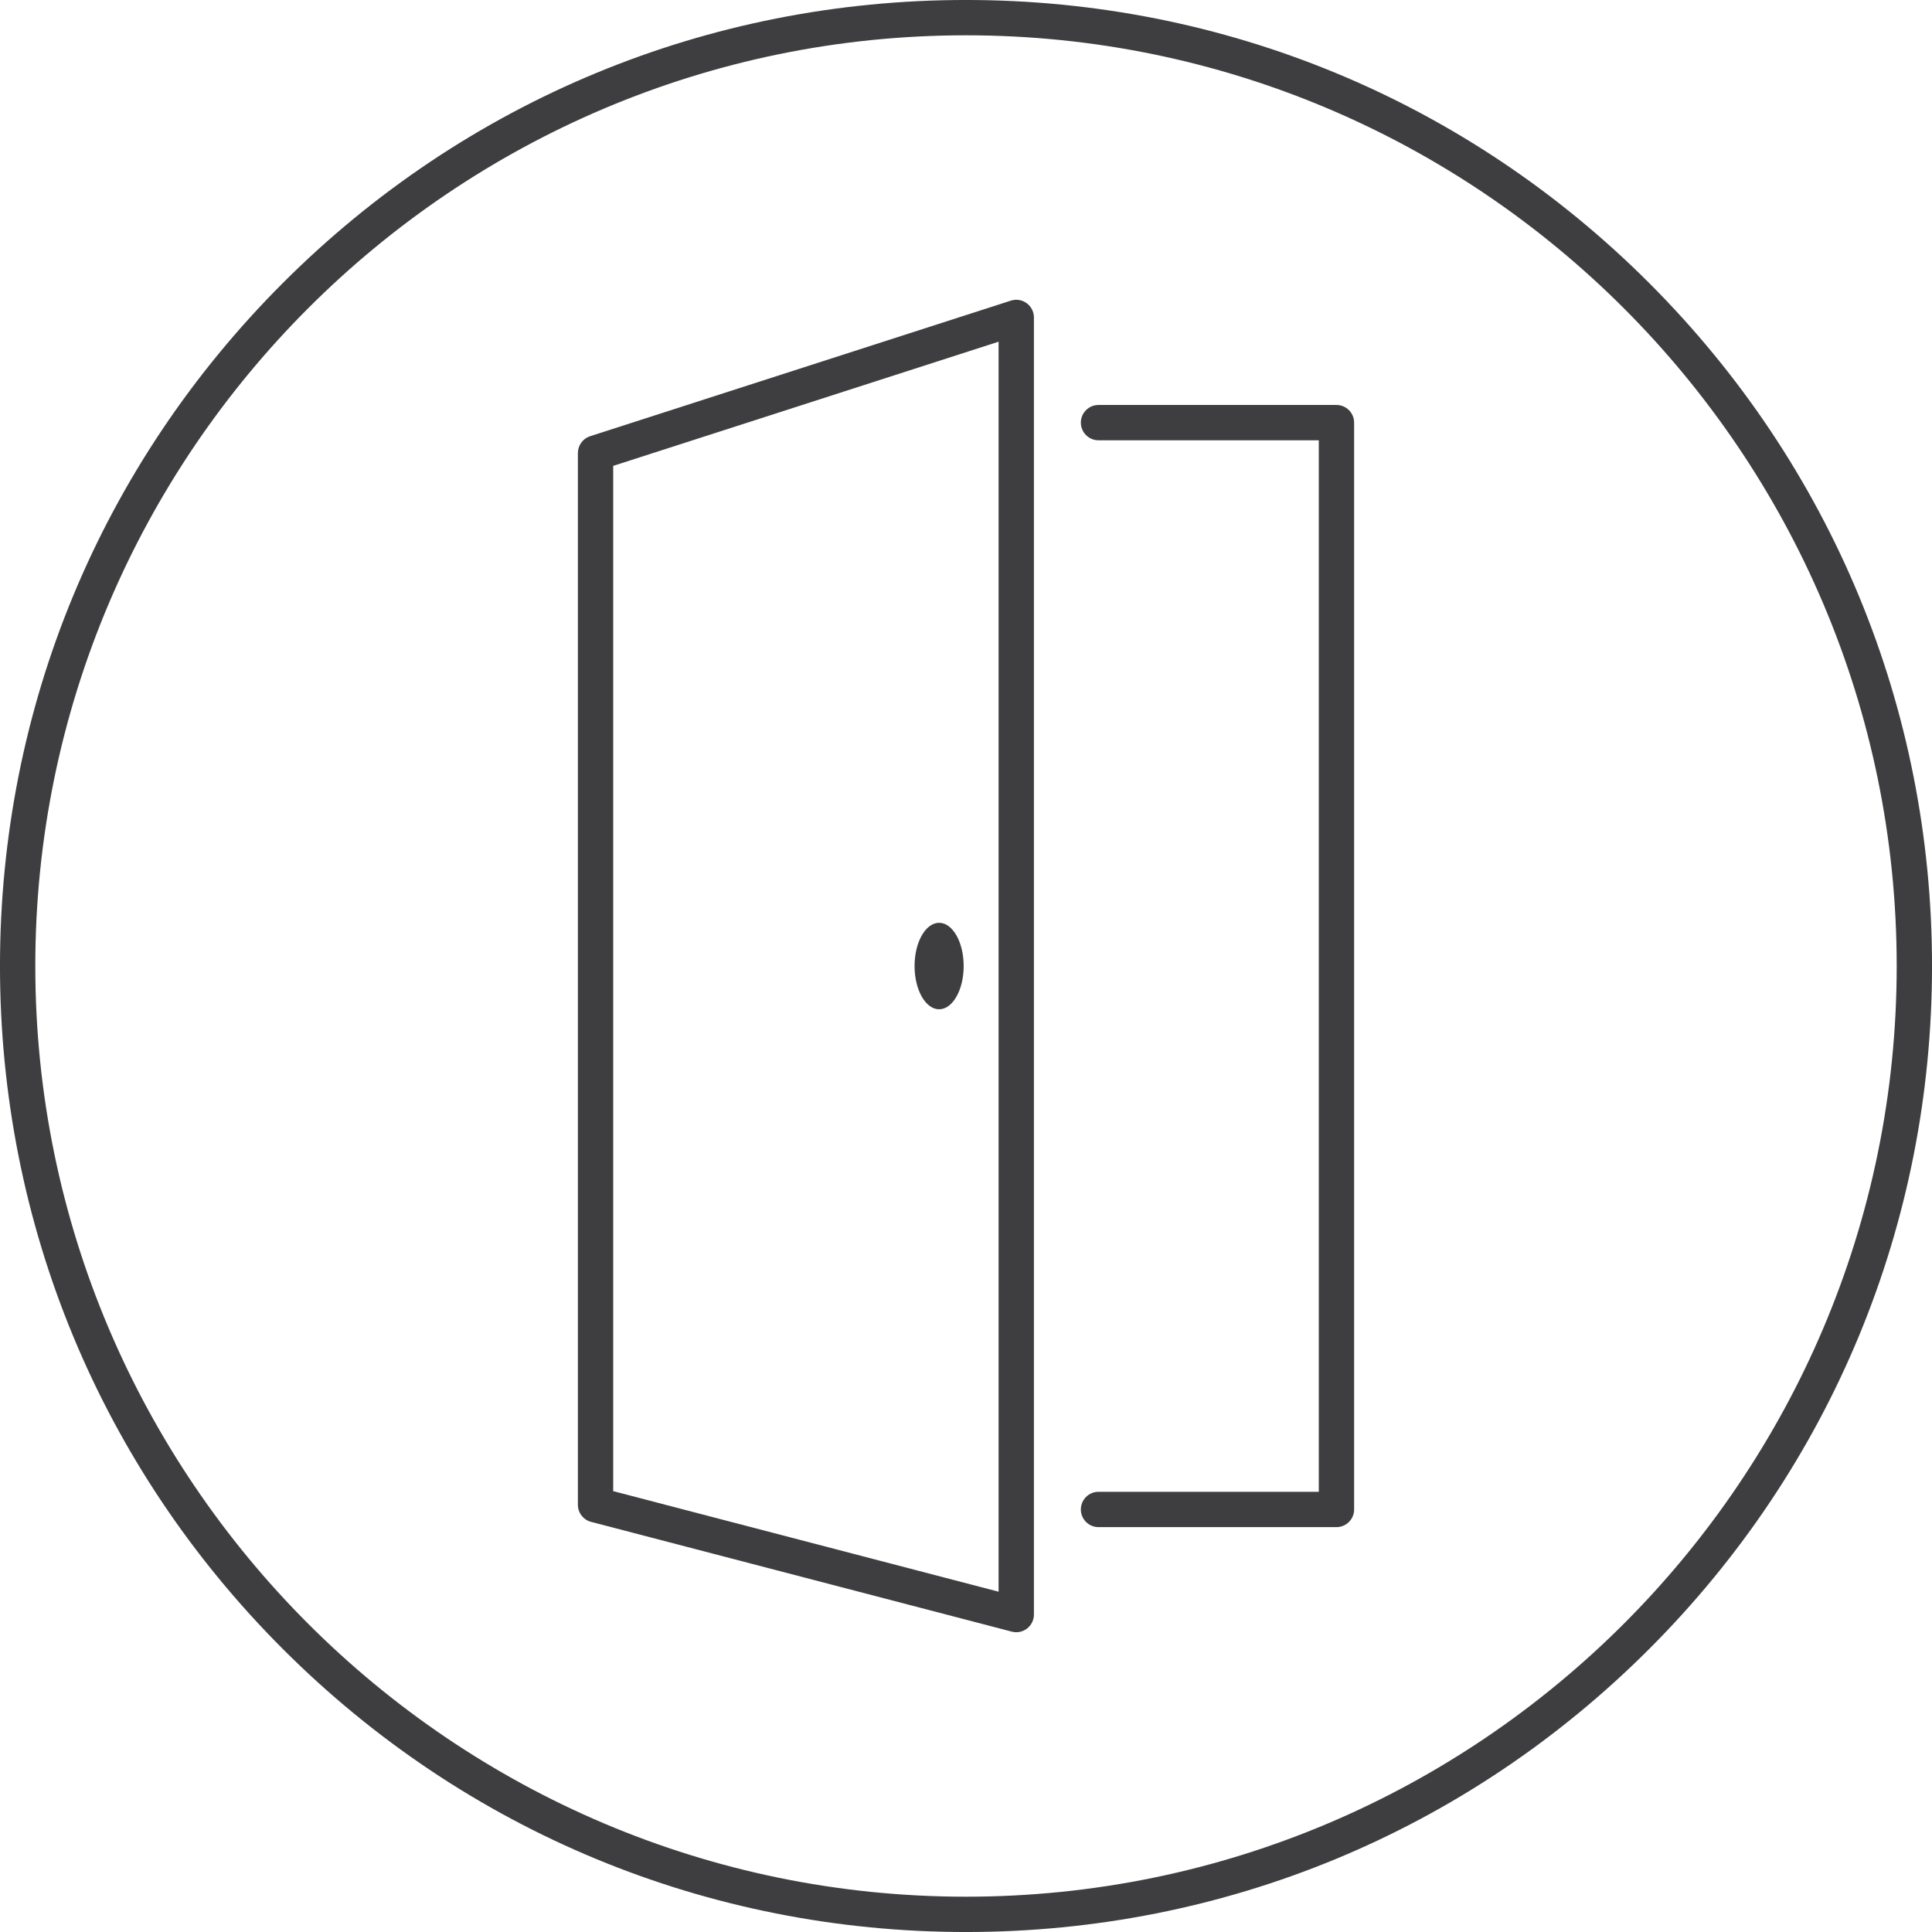 <svg version="1.1" id="Ebene_1" xmlns="http://www.w3.org/2000/svg" xmlns:xlink="http://www.w3.org/1999/xlink" x="0px" y="0px"
	 width="283.46px" height="283.46px" viewBox="0 0 283.46 283.46" enable-background="new 0 0 283.46 283.46" xml:space="preserve">
<g>
	<path fill="#3e3d40" d="M241.95,41.511c-26.77-26.77-62.362-41.513-100.22-41.513c-37.858,0-73.45,14.743-100.22,41.513
		C14.741,68.28-0.002,103.873-0.002,141.73c0,37.858,14.743,73.45,41.513,100.221c26.77,26.77,62.361,41.512,100.22,41.512
		c37.857,0,73.45-14.742,100.22-41.512c26.77-26.771,41.513-62.362,41.513-100.221C283.462,103.873,268.719,68.281,241.95,41.511z
		 M141.73,278.281c-75.294,0-136.551-61.256-136.551-136.551C5.179,66.436,66.436,5.18,141.73,5.18s136.551,61.256,136.551,136.55
		C278.281,217.025,217.024,278.281,141.73,278.281z"/>
	<path fill="#3e3d40" d="M150.627,44.481c-0.669-0.488-1.531-0.626-2.319-0.372L86.583,63.999c-1.07,0.345-1.796,1.342-1.796,2.466
		V220.78c0,1.179,0.795,2.209,1.937,2.507l61.726,16.105c0.216,0.057,0.436,0.084,0.654,0.084c0.566,0,1.125-0.186,1.584-0.54
		c0.635-0.491,1.007-1.248,1.007-2.051V46.576C151.694,45.748,151.298,44.969,150.627,44.481z M146.512,233.532l-56.544-14.753
		V68.352l56.544-18.22V233.532z"/>
	<path fill="#3e3d40" d="M196.083,59.416h-34.911c-1.431,0-2.591,1.16-2.591,2.591s1.16,2.591,2.591,2.591h32.32v154.277h-32.32
		c-1.431,0-2.591,1.16-2.591,2.591s1.16,2.591,2.591,2.591h34.911c1.432,0,2.591-1.16,2.591-2.591V62.007
		C198.673,60.576,197.514,59.416,196.083,59.416z"/>
	<ellipse fill="#3e3d40" cx="137.786" cy="141.736" rx="3.602" ry="6.344"/>
</g>
</svg>
